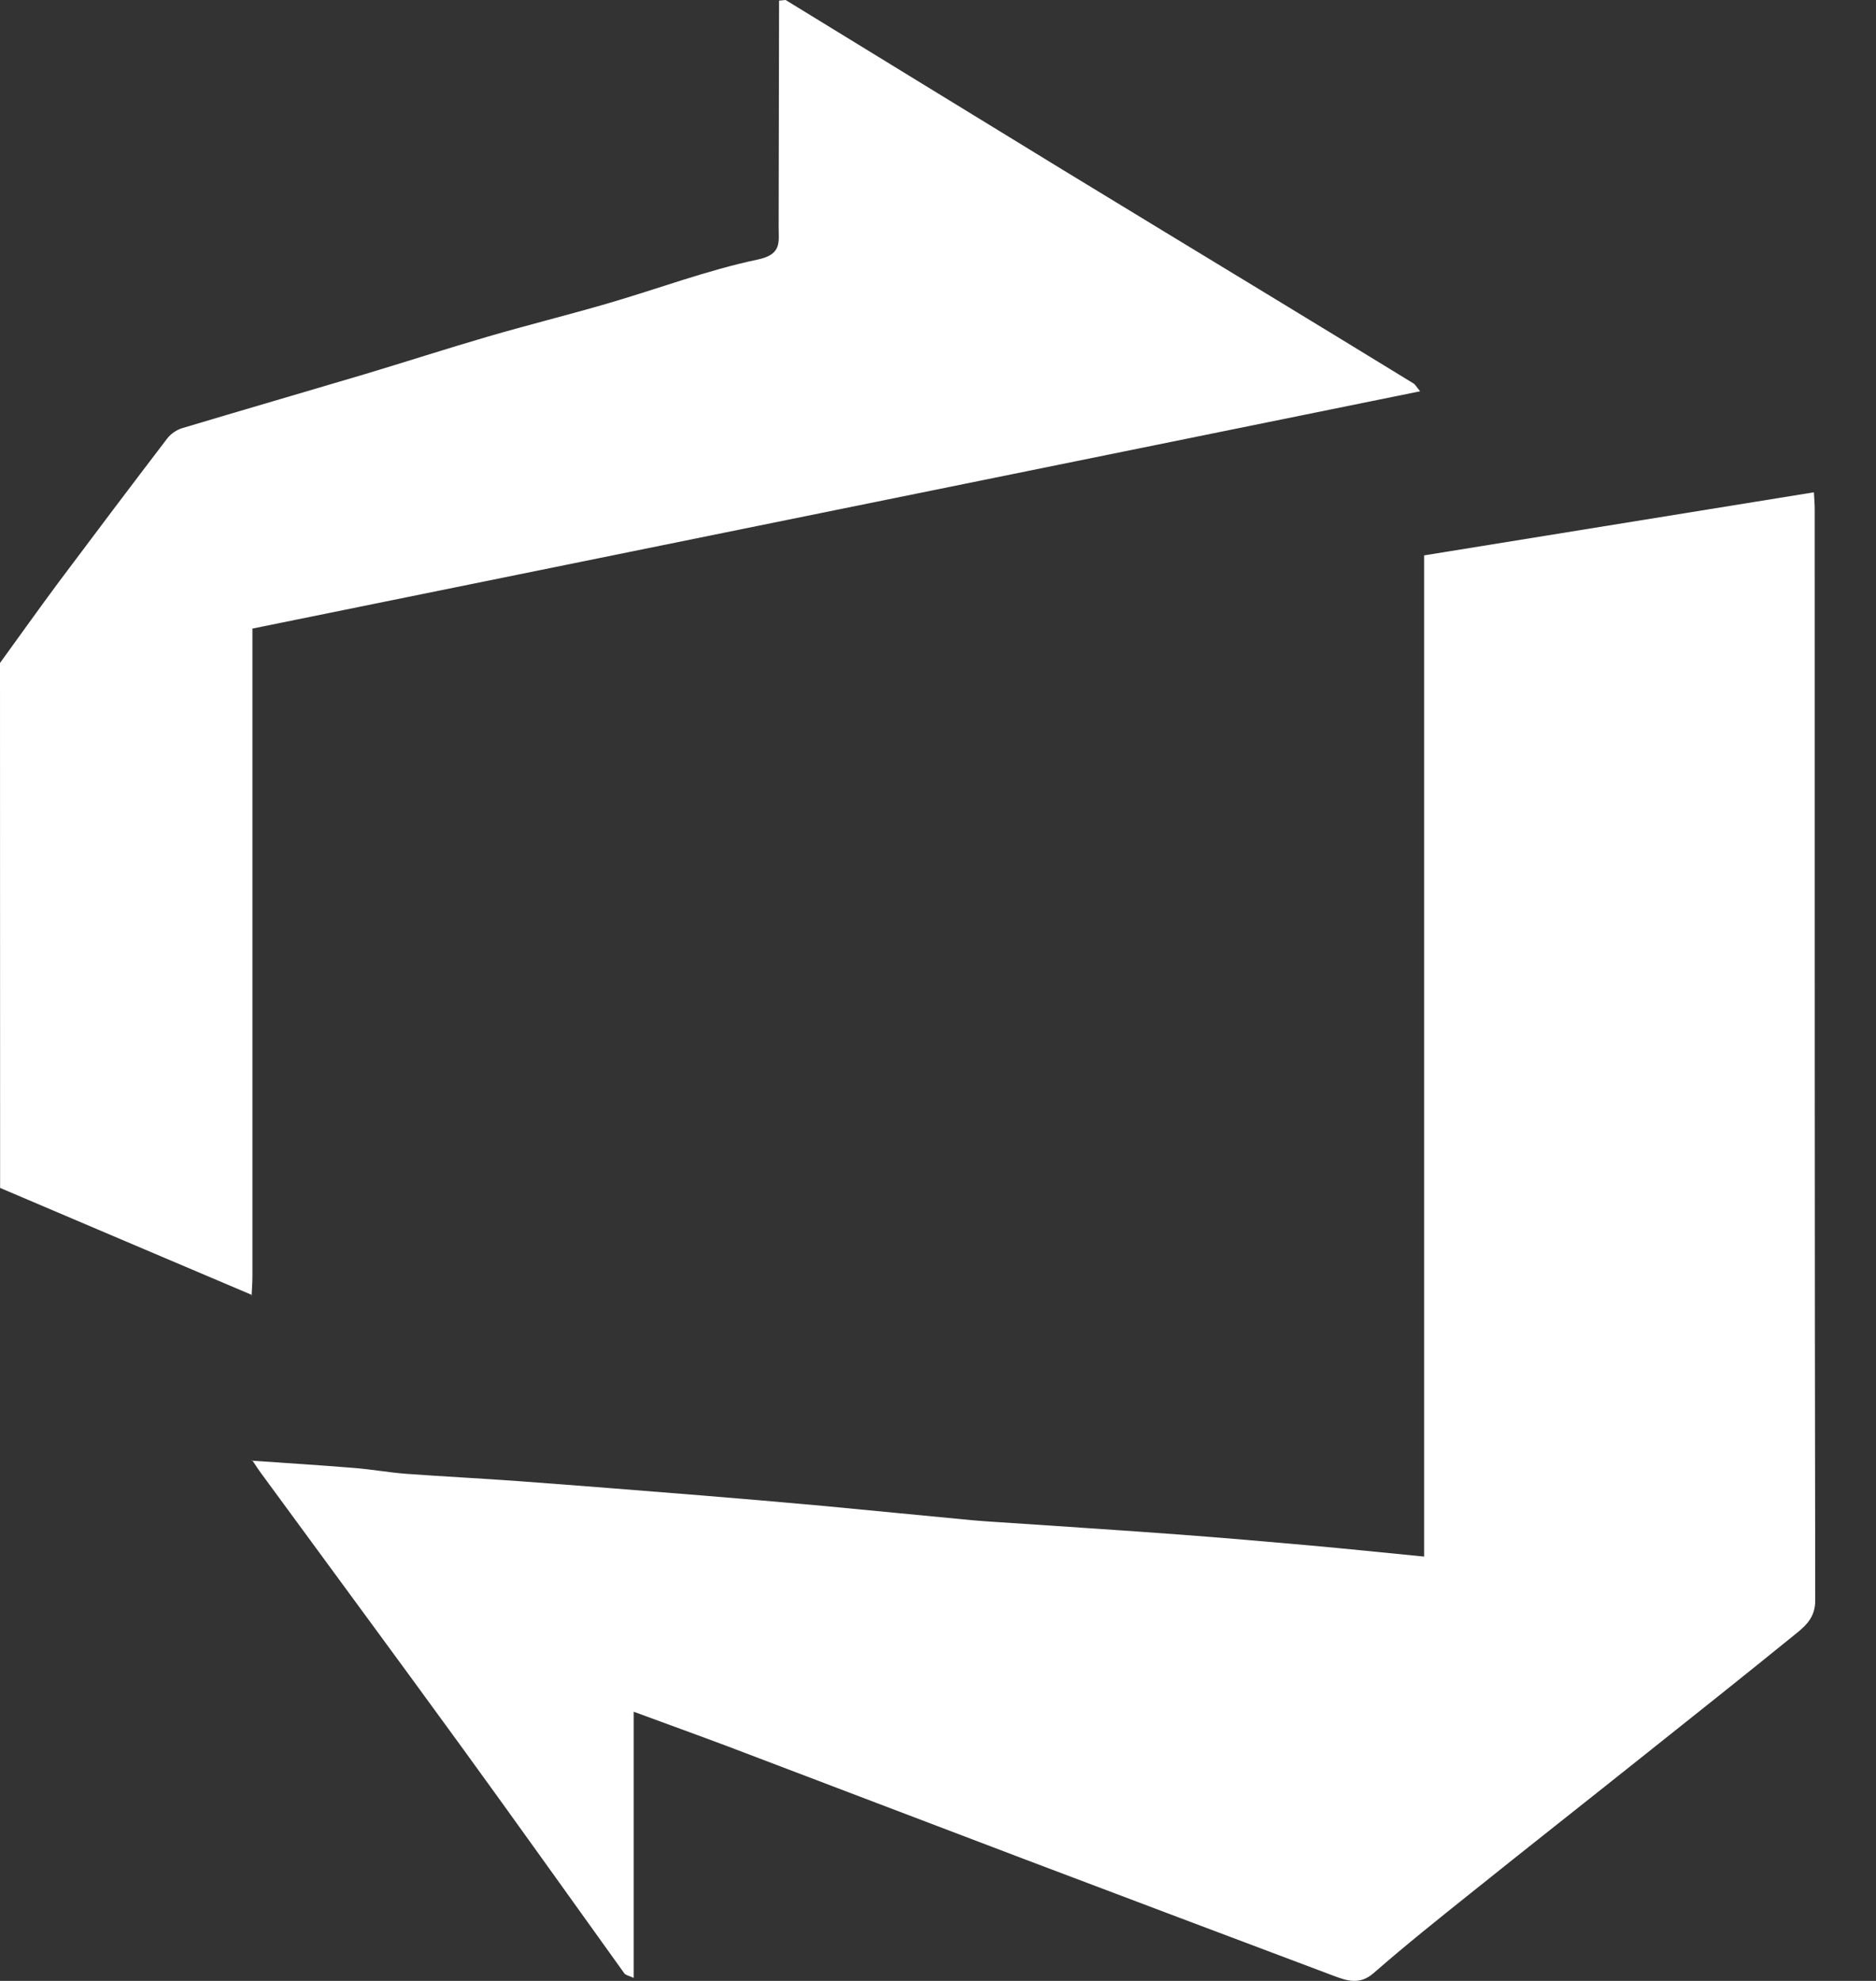 <svg width="18" height="19" viewBox="0 0 18 19" fill="none" xmlns="http://www.w3.org/2000/svg">
<rect x="0" y="0" width="18" height="19" fill="#333333" stroke="none"/>
<path d="M2.414 14.01C2.742 14.033 3.07 14.053 3.398 14.08C3.564 14.093 3.729 14.123 3.895 14.136C4.253 14.162 4.612 14.18 4.969 14.206C5.554 14.249 6.14 14.296 6.725 14.343C7.12 14.375 7.515 14.409 7.91 14.445C8.382 14.489 8.853 14.537 9.325 14.581C9.492 14.596 9.66 14.604 9.828 14.616C10.325 14.65 10.822 14.682 11.319 14.719C11.731 14.75 12.143 14.785 12.555 14.822C12.921 14.855 13.286 14.893 13.664 14.93V5.327C14.911 5.125 16.151 4.925 17.404 4.722C17.408 4.788 17.412 4.837 17.412 4.886C17.412 8.374 17.411 11.863 17.417 15.351C17.417 15.503 17.338 15.583 17.245 15.659C16.745 16.065 16.241 16.465 15.737 16.866C15.194 17.299 14.649 17.727 14.108 18.161C13.795 18.411 13.482 18.661 13.181 18.924C13.047 19.041 12.927 19 12.796 18.951C11.805 18.578 10.813 18.205 9.823 17.83C8.878 17.472 7.934 17.111 6.99 16.753C6.694 16.642 6.397 16.535 6.08 16.418V18.971C6.034 18.95 6.003 18.945 5.99 18.927C5.468 18.201 4.95 17.472 4.424 16.749C3.79 15.877 3.149 15.01 2.512 14.14C2.479 14.096 2.45 14.05 2.419 14.004L2.414 14.01V14.01Z" fill="white"/>
<path d="M0.001 11.394C0.001 9.716 0 8.038 0 6.359C0.188 6.1 0.374 5.838 0.566 5.58C0.91 5.12 1.256 4.662 1.605 4.205C1.639 4.161 1.694 4.123 1.747 4.107C2.328 3.933 2.911 3.764 3.493 3.591C3.89 3.472 4.285 3.344 4.683 3.228C5.067 3.116 5.455 3.02 5.839 2.908C6.316 2.769 6.784 2.592 7.268 2.49C7.504 2.441 7.471 2.322 7.471 2.175C7.473 1.452 7.474 0.729 7.475 0.006C7.496 0.004 7.517 0.002 7.538 0C8.422 0.541 9.305 1.084 10.189 1.624C10.854 2.03 11.52 2.433 12.186 2.838C12.645 3.117 13.103 3.396 13.561 3.677C13.579 3.687 13.589 3.709 13.626 3.753C9.88 4.514 6.155 5.271 2.422 6.029V6.24C2.422 8.24 2.422 10.239 2.422 12.239C2.422 12.302 2.417 12.364 2.414 12.427C2.414 12.427 2.418 12.421 2.418 12.421C1.612 12.079 0.806 11.737 0.001 11.394H0.001Z" fill="white"/>
</svg>
